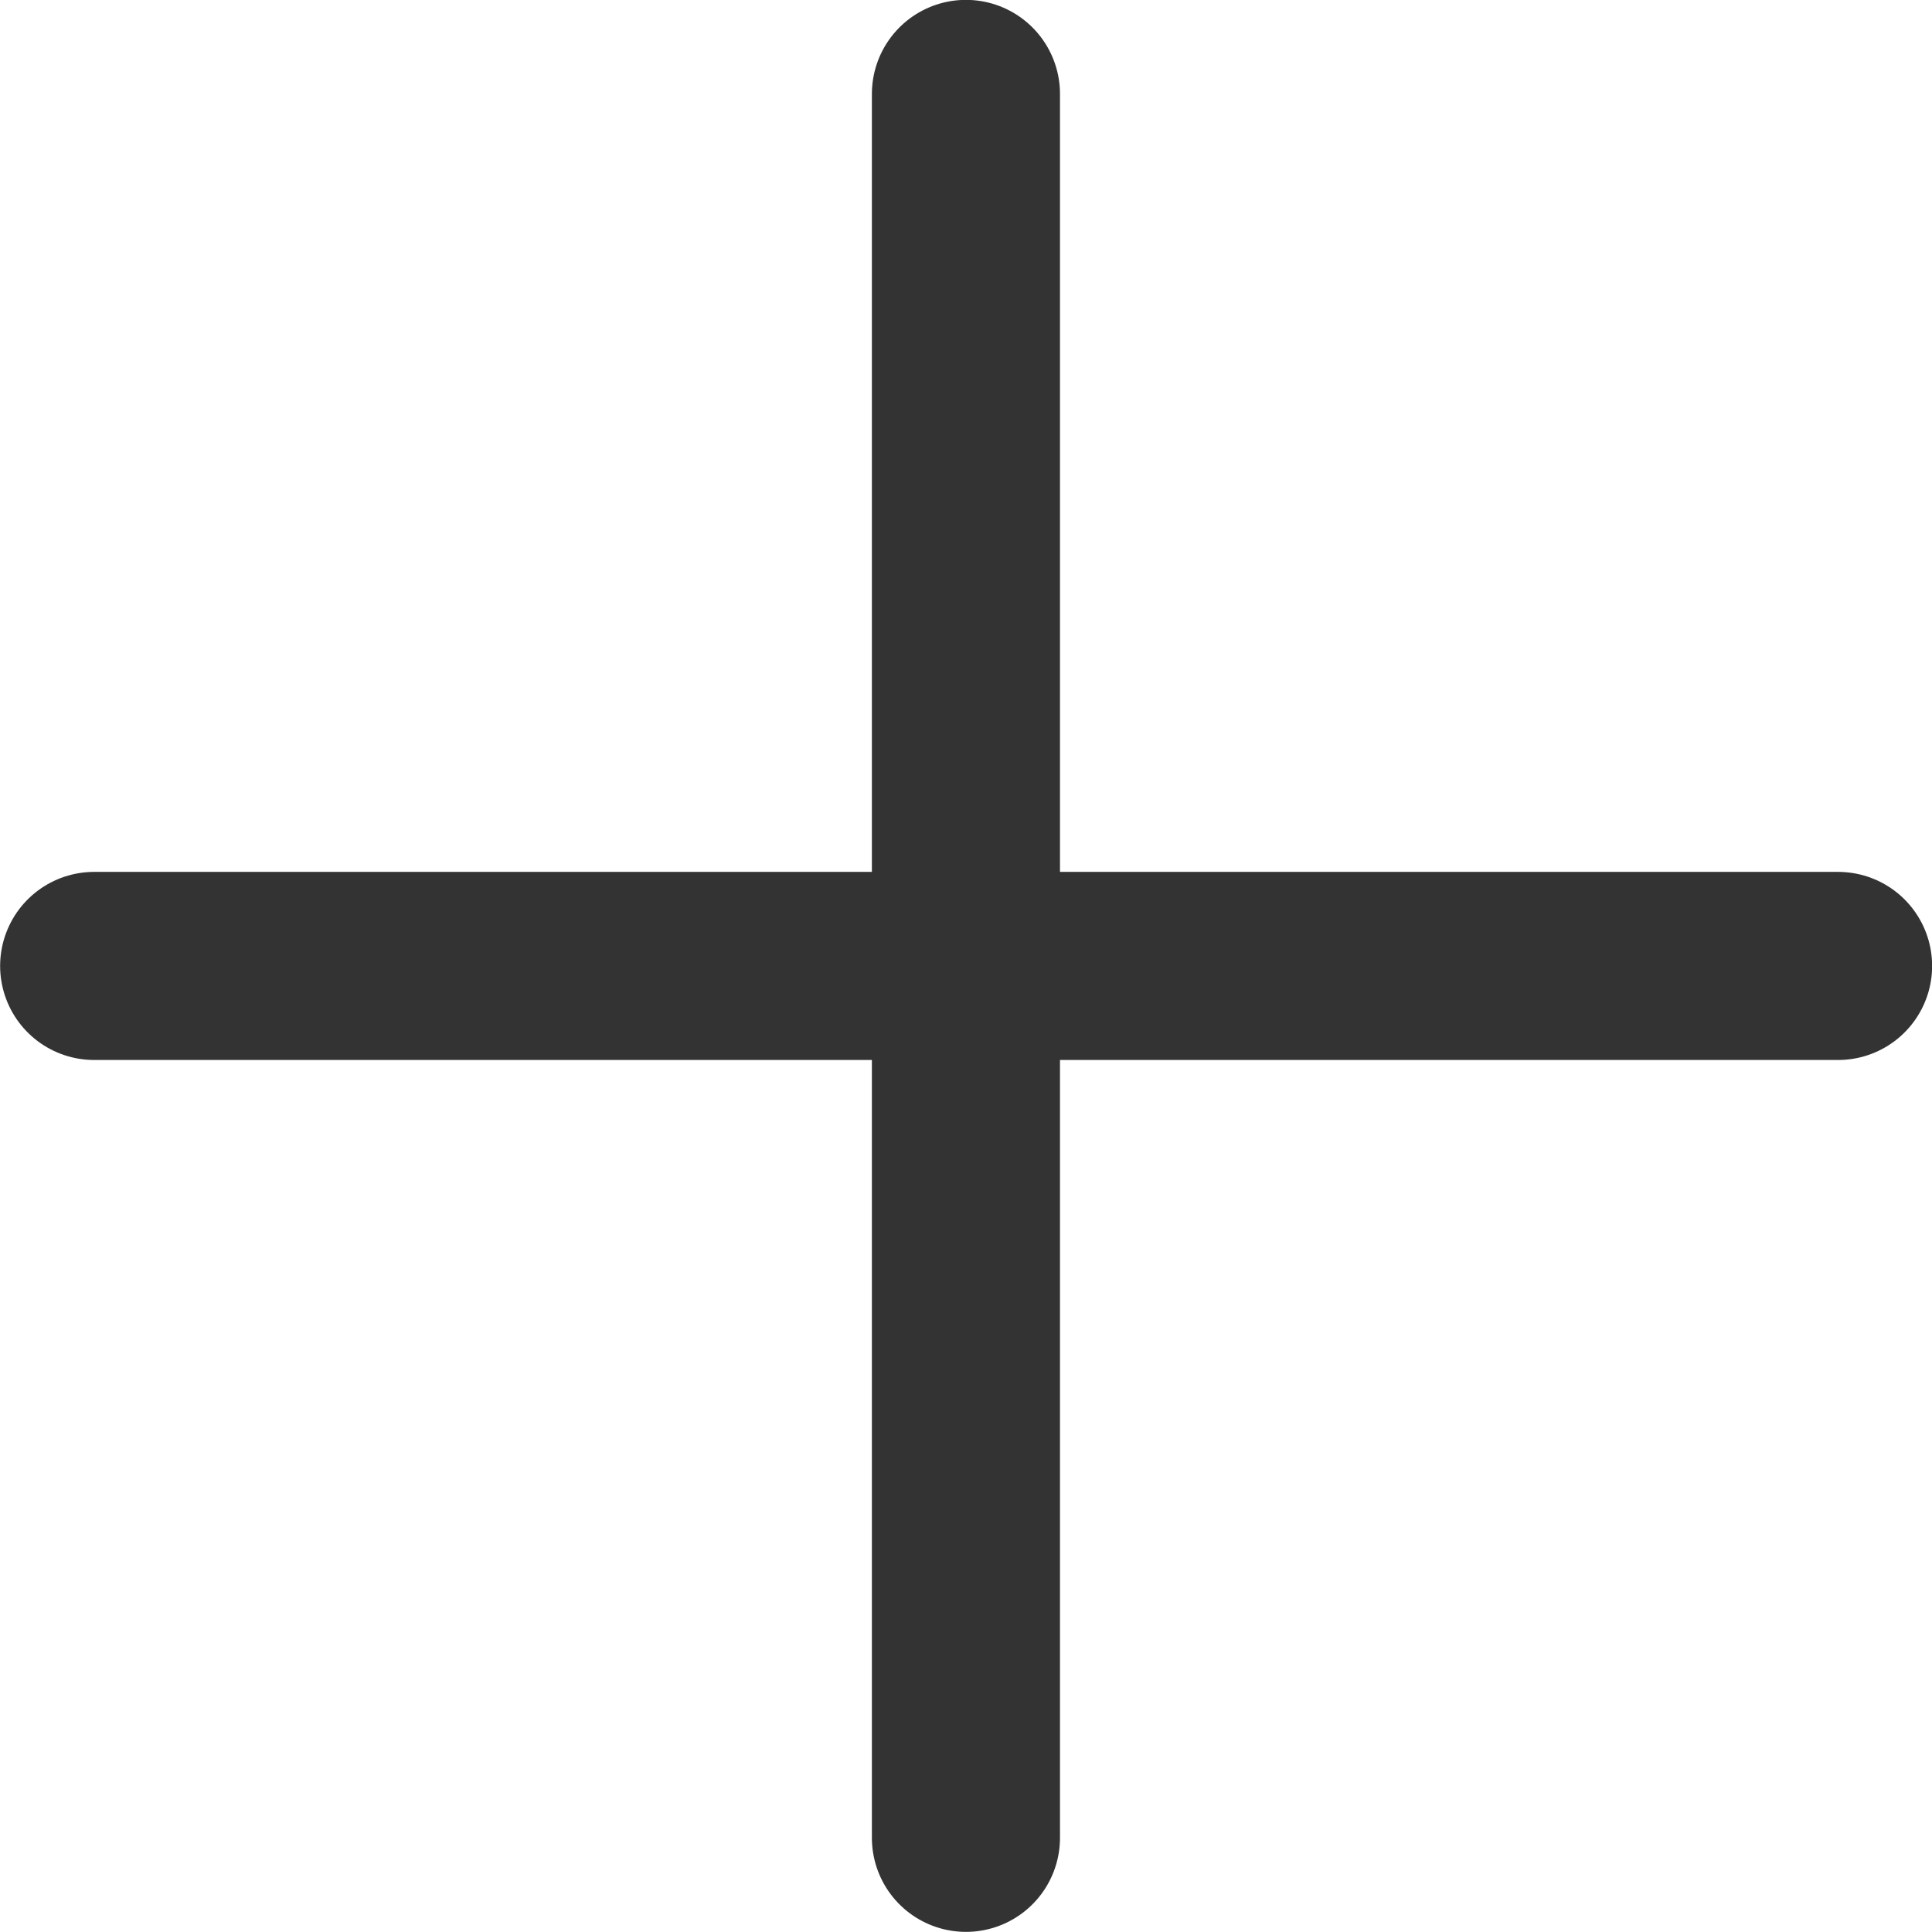<svg xmlns="http://www.w3.org/2000/svg" width="15.407" height="15.407" viewBox="0 0 15.407 15.407"><defs><style>.a{fill:rgba(255,255,255,0);}.b{fill:none;stroke:#333;stroke-linecap:round;stroke-width:1.5px;}</style></defs><g transform="translate(-1275.344 -1256.797)"><rect class="a" width="14" height="14" rx="7" transform="translate(1276 1257)"/><g transform="translate(23.787 0)"><path class="b" d="M6009.685-3860.5h13.907" transform="translate(-4757.377 5125)"/><path class="b" d="M0,0H13.907" transform="translate(1259.26 1257.546) rotate(90)"/></g></g></svg>